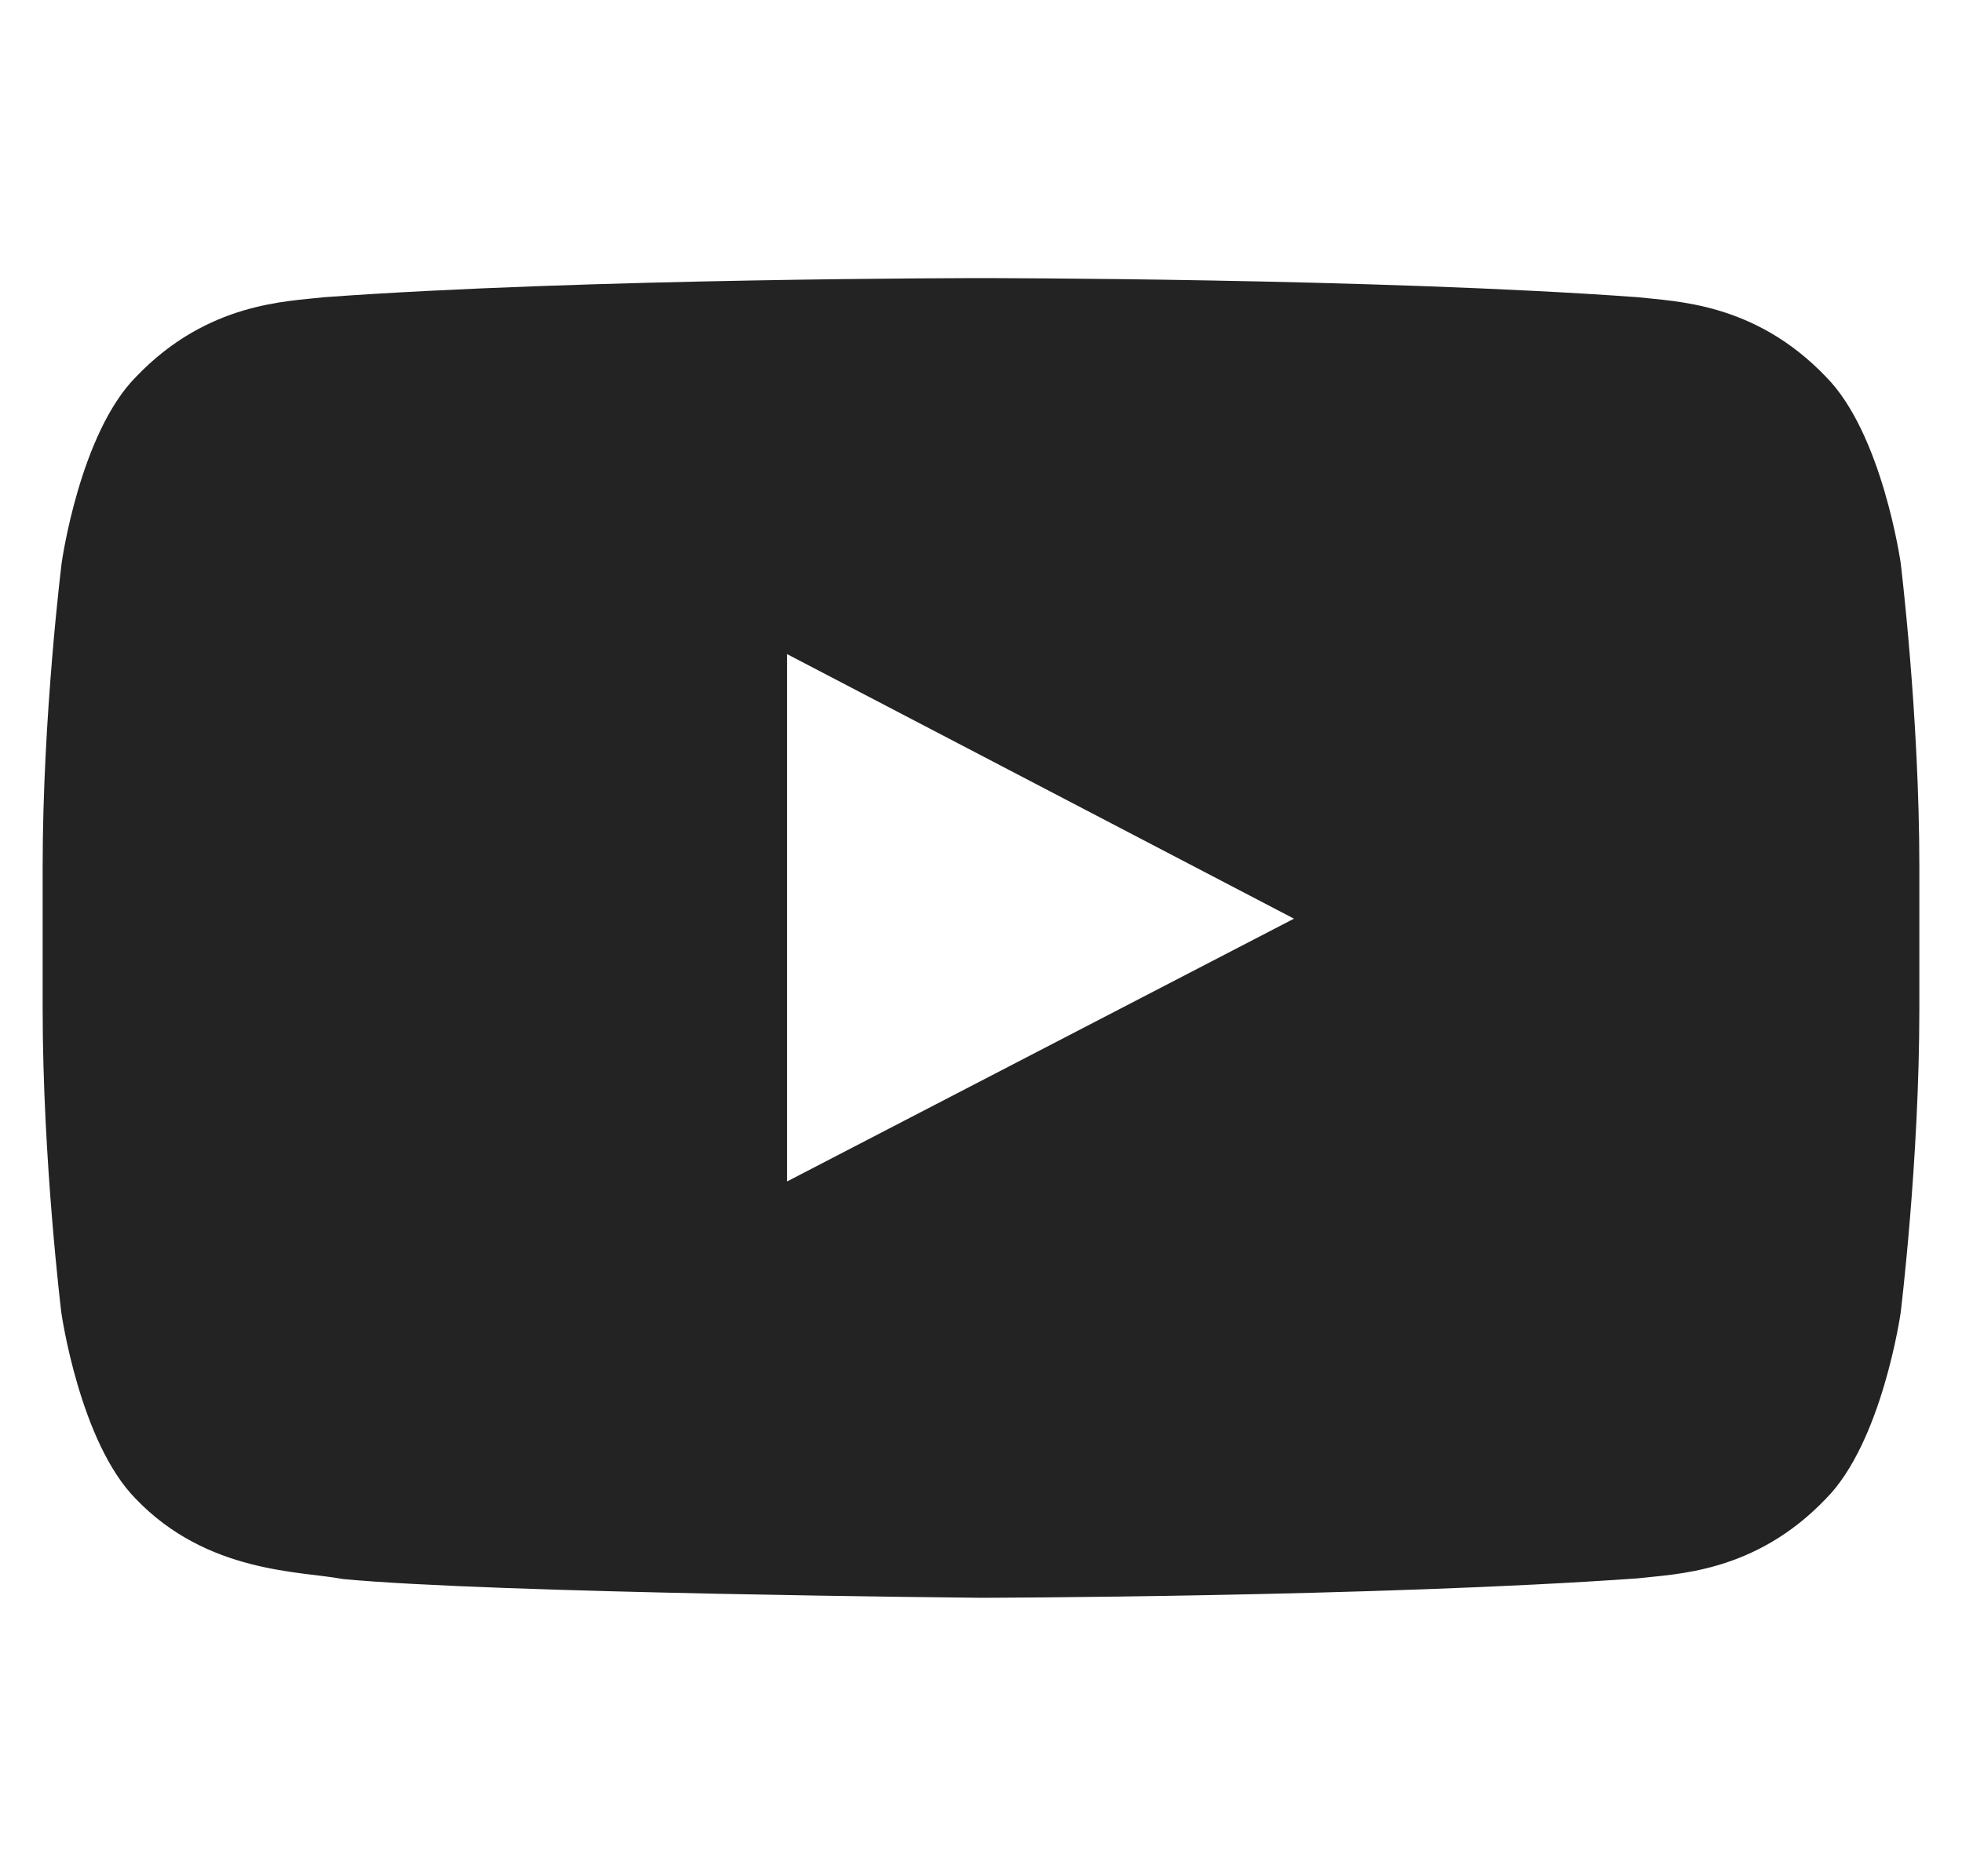 <svg width="23" height="22" viewBox="0 0 23 22" fill="none" xmlns="http://www.w3.org/2000/svg">
<g clip-path="url(#clip0_77_19094)">
<path d="M22.281 6.6C22.281 6.6 22.066 5.083 21.404 4.417C20.566 3.541 19.63 3.536 19.2 3.485C16.123 3.261 11.504 3.261 11.504 3.261H11.496C11.496 3.261 6.877 3.261 3.8 3.485C3.37 3.536 2.434 3.541 1.596 4.417C0.934 5.083 0.723 6.6 0.723 6.6C0.723 6.6 0.5 8.383 0.5 10.162V11.829C0.5 13.608 0.719 15.392 0.719 15.392C0.719 15.392 0.934 16.908 1.591 17.574C2.429 18.451 3.529 18.421 4.019 18.515C5.781 18.683 11.5 18.735 11.5 18.735C11.5 18.735 16.123 18.726 19.2 18.507C19.63 18.455 20.566 18.451 21.404 17.574C22.066 16.908 22.281 15.392 22.281 15.392C22.281 15.392 22.5 13.613 22.5 11.829V10.162C22.5 8.383 22.281 6.6 22.281 6.6ZM9.227 13.853V7.67L15.169 10.772L9.227 13.853Z" fill="#232323"/>
</g>
<defs>
<clipPath id="clip0_77_19094">
<rect width="22" height="22" fill="white" transform="translate(0.5)"/>
</clipPath>
</defs>
</svg>
